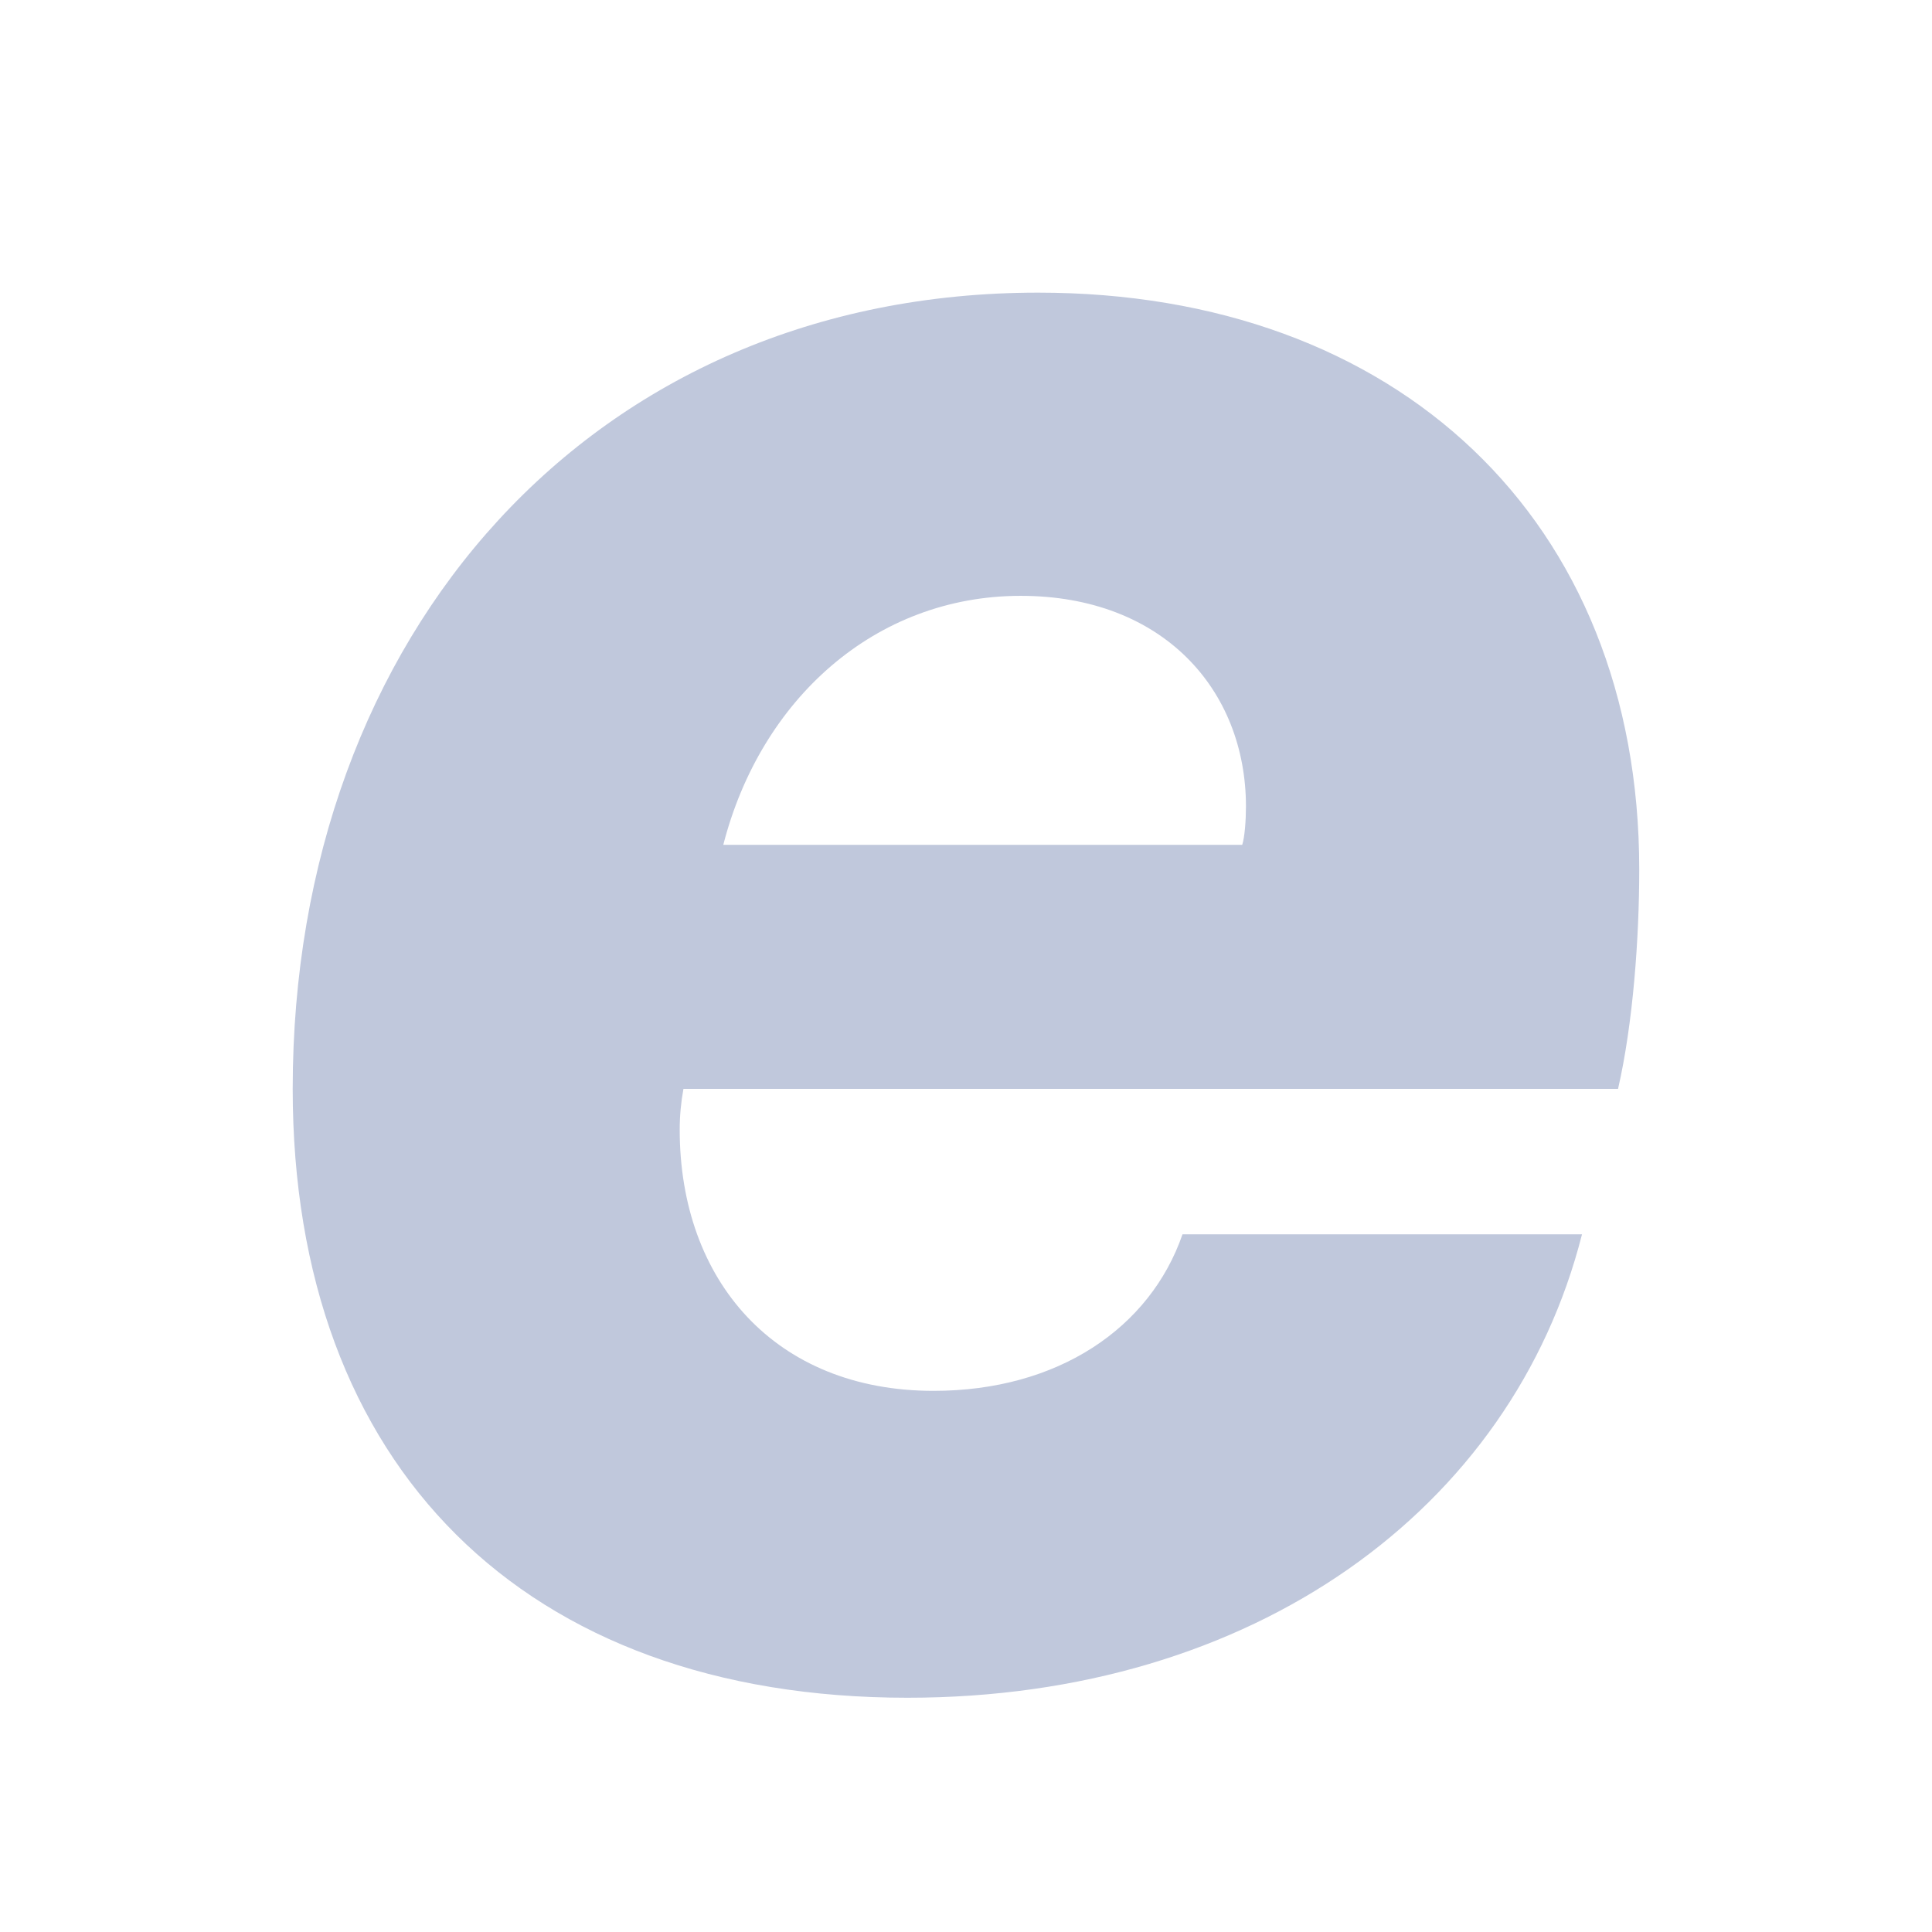 <svg width="32" height="32" viewBox="0 0 32 32" fill="none" xmlns="http://www.w3.org/2000/svg">
<path d="M11.98 13.993C12.598 11.584 14.494 9.869 16.906 9.869C19.256 9.869 20.637 11.421 20.637 13.36C20.637 13.585 20.616 13.87 20.575 13.993H11.98ZM15.03 28.12C20.76 28.12 25.048 24.997 26.203 20.444H19.586C19.05 21.995 17.524 23.037 15.463 23.037C12.845 23.037 11.258 21.22 11.258 18.709C11.258 18.484 11.279 18.26 11.32 18.035H26.8C27.048 16.953 27.151 15.544 27.151 14.401C27.151 8.603 23.131 4.847 17.195 4.847C9.815 4.847 4.848 10.502 4.848 18.035C4.848 24.282 8.681 28.12 15.03 28.12Z" fill="#C0C8DC"/>
</svg>
